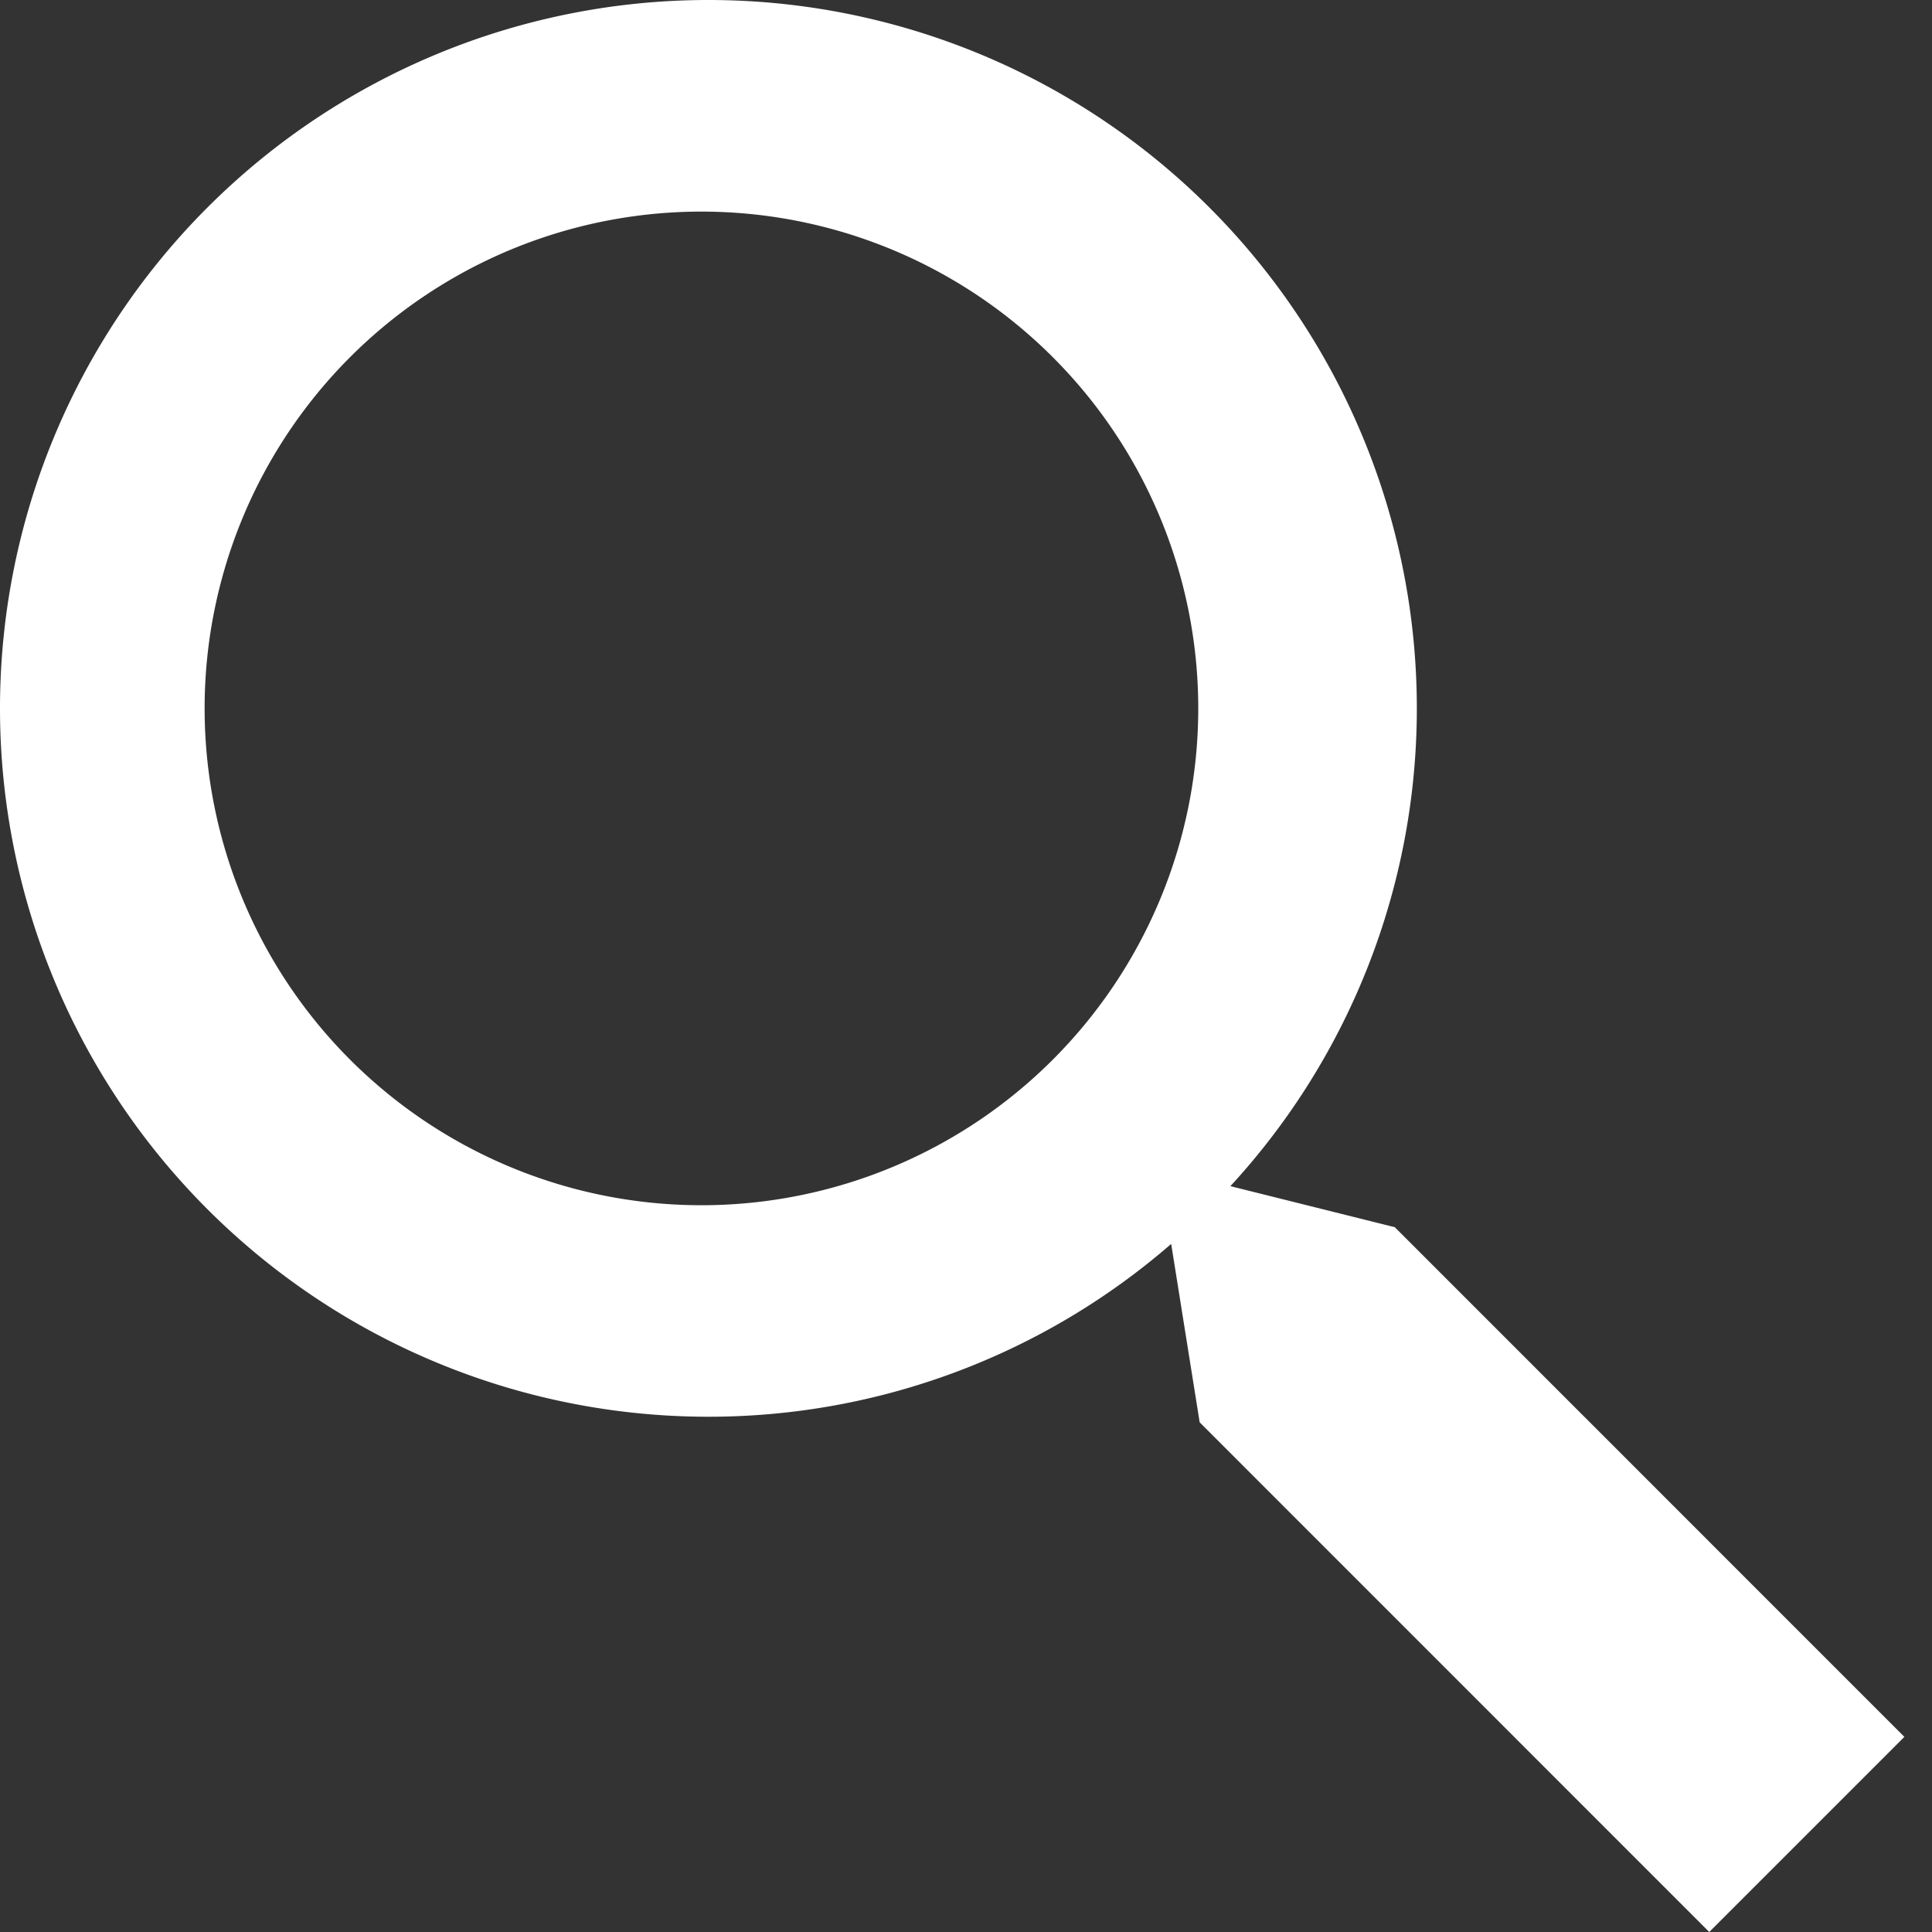 <svg width="20" height="20" viewBox="0 0 20 20" xmlns="http://www.w3.org/2000/svg"><rect x="0" y="0" width="20" height="20" fill="#333333" stroke="none"/><title>Search</title><path d="M7.333 12.476a5.143 5.143 0 1 1 0-10.285 5.143 5.143 0 0 1 0 10.285zm7.106.228l-1.702-.425a7.297 7.297 0 0 0 1.93-4.946A7.333 7.333 0 0 0 7.333 0 7.333 7.333 0 0 0 0 7.333a7.333 7.333 0 0 0 7.333 7.333 7.298 7.298 0 0 0 4.791-1.789l.295 1.847L17.694 20l2.02-2.02-5.275-5.276z" fill="#FFF" mask="url(#mask-3)"/></svg>